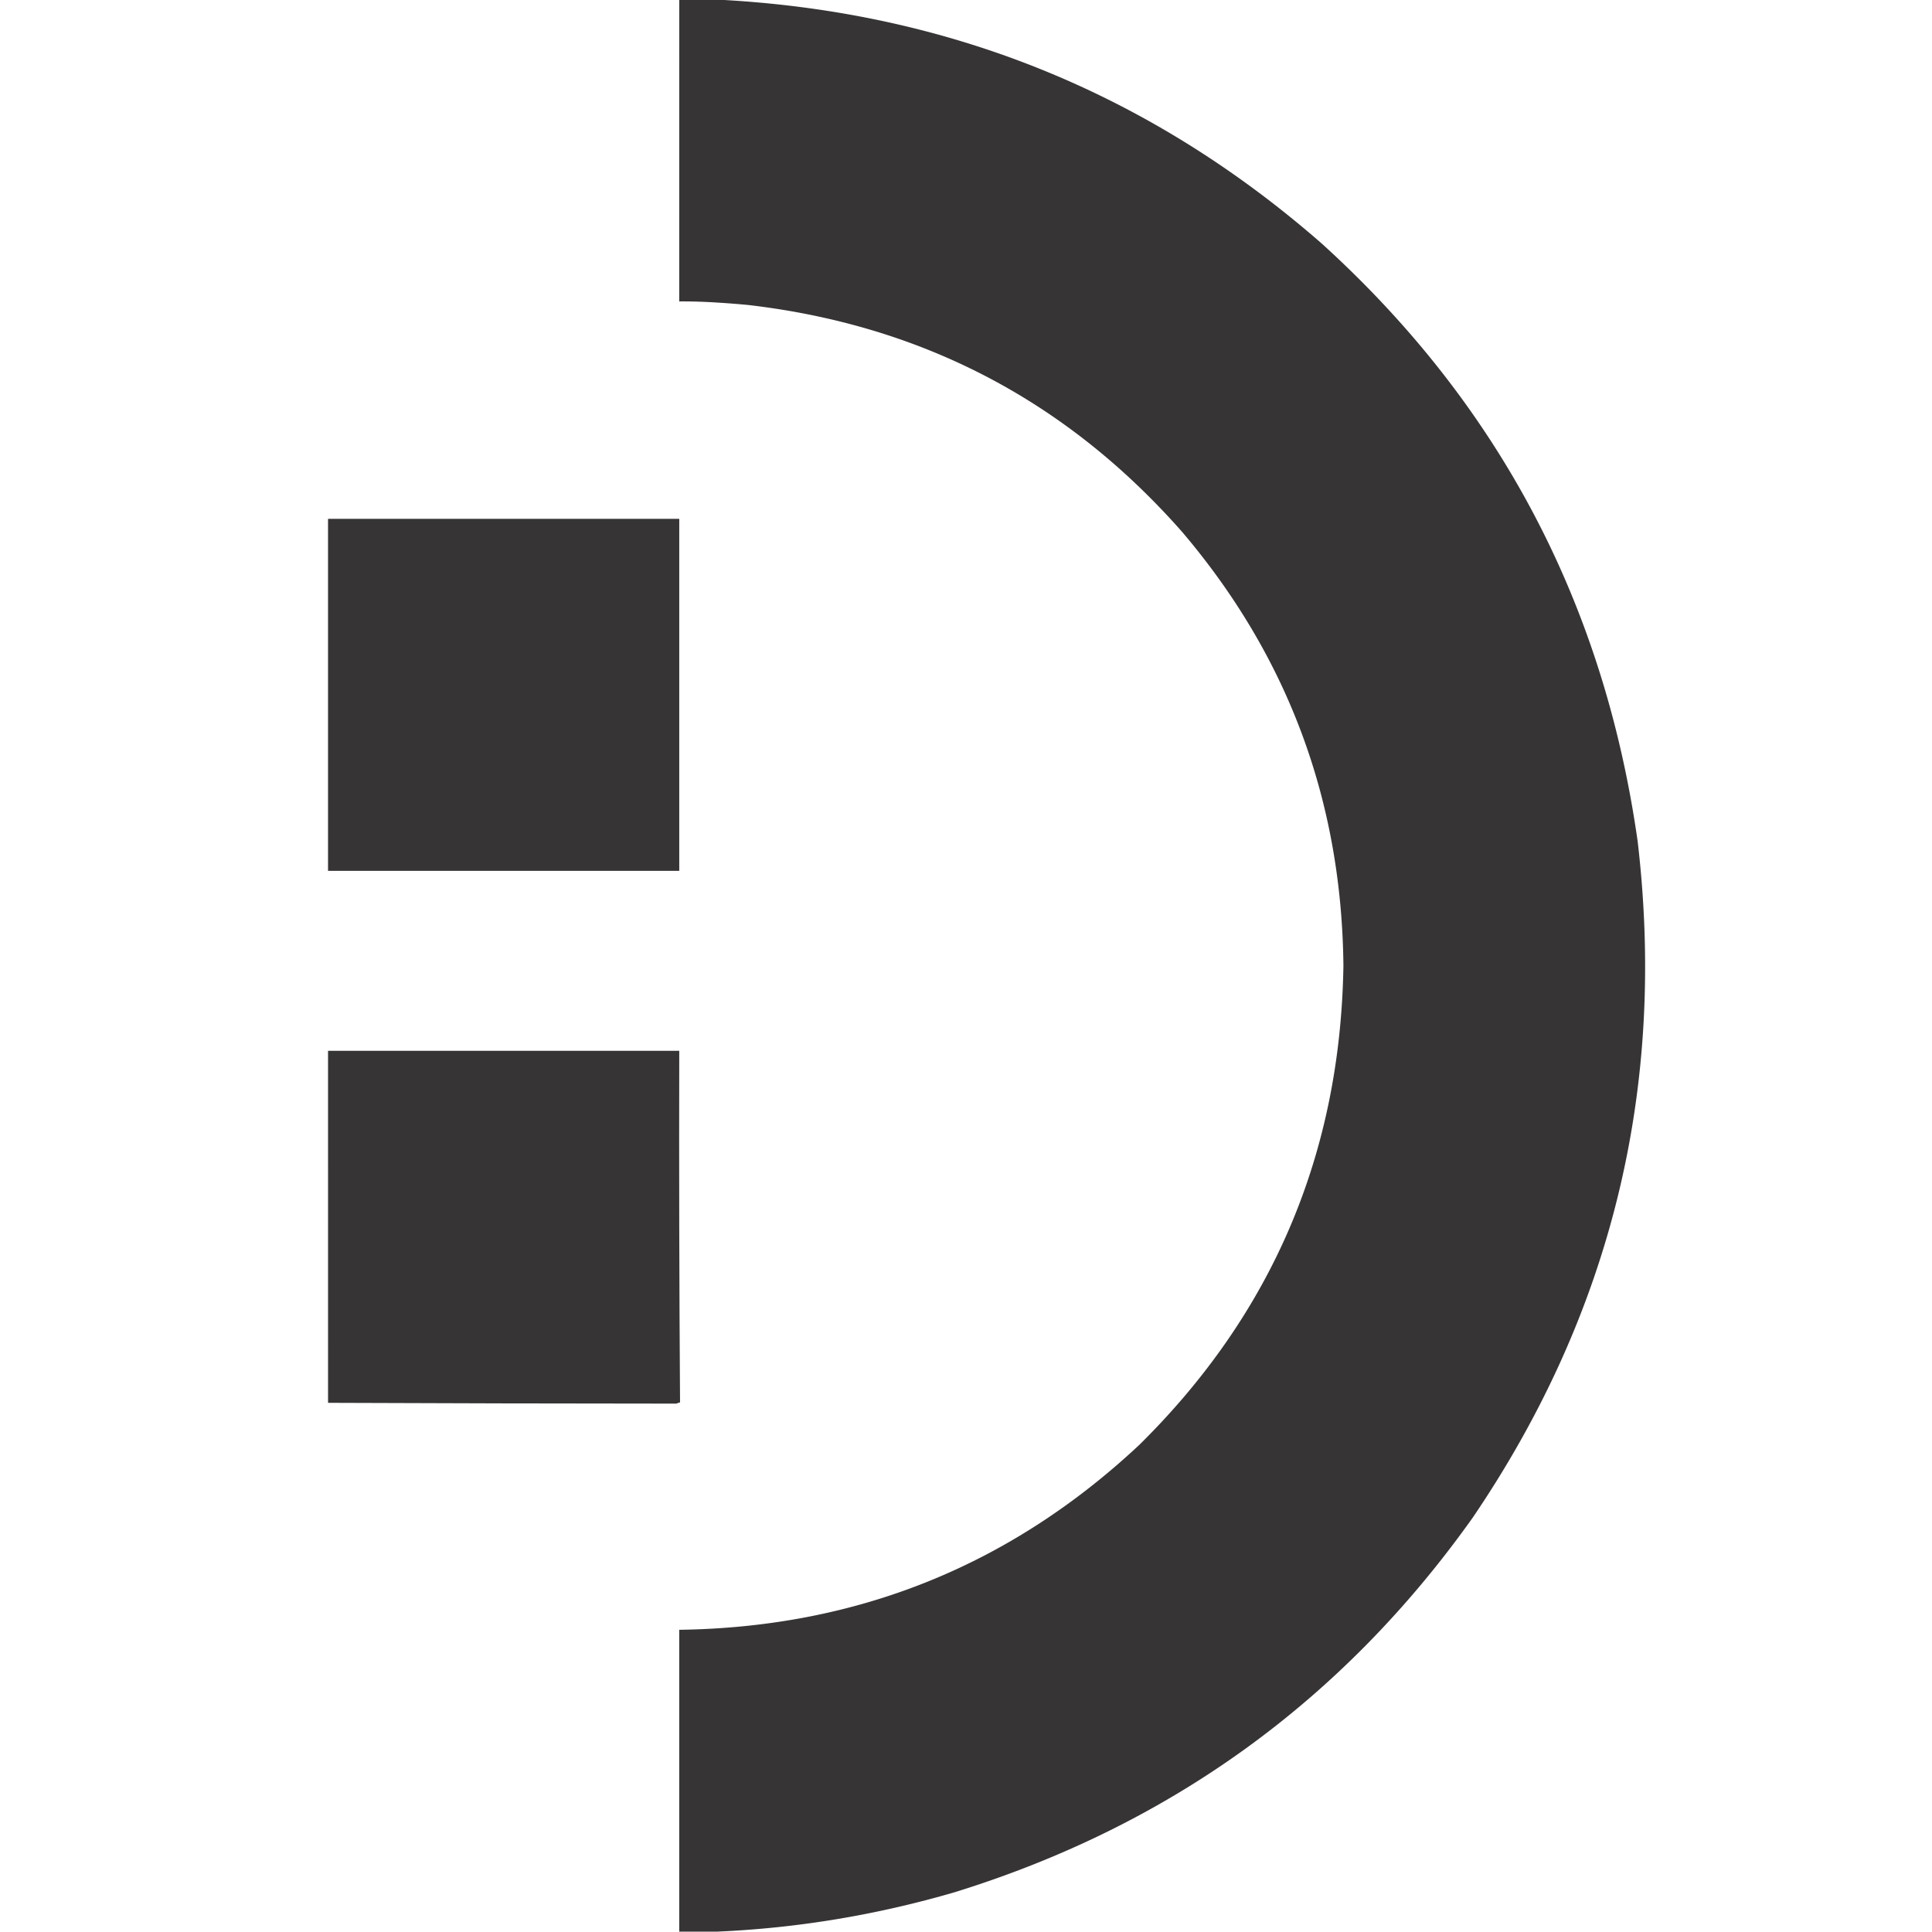 <svg xmlns="http://www.w3.org/2000/svg" fill-rule="evenodd" clip-rule="evenodd" image-rendering="optimizeQuality" shape-rendering="geometricPrecision" text-rendering="geometricPrecision" viewBox="-17 0 100 100"><path fill="#373435" d="M18.158-.021h1.937q17.909.9 31.327 12.635Q65.147 25.068 67.765 43.55q2.242 19.123-8.532 34.996-10.1 14.215-26.814 19.394-6.063 1.769-12.284 2.04h-1.978V84.358q13.796-.189 23.825-9.583 10.325-10.197 10.553-24.794-.132-12.767-8.327-22.425-8.958-10.188-22.465-11.768a46 46 0 0 0-1.567-.124q-1.069-.07-2.019-.062z" opacity=".999"/><path fill="#373435" d="m246.517 26.855-.083-4.781.062-.124q.031 2.452.021 4.905" opacity=".161"/><path fill="#373435" d="M-.021 26.855h18.179v18.22H-.021z"/><path fill="#373435" d="M-.021 54.39h18.179q-.021 9.104.041 18.199-.099.016-.185.062-9.015-.004-18.034-.041z" opacity=".999"/>opacity=&quot;.985&quot;/&gt;</svg>